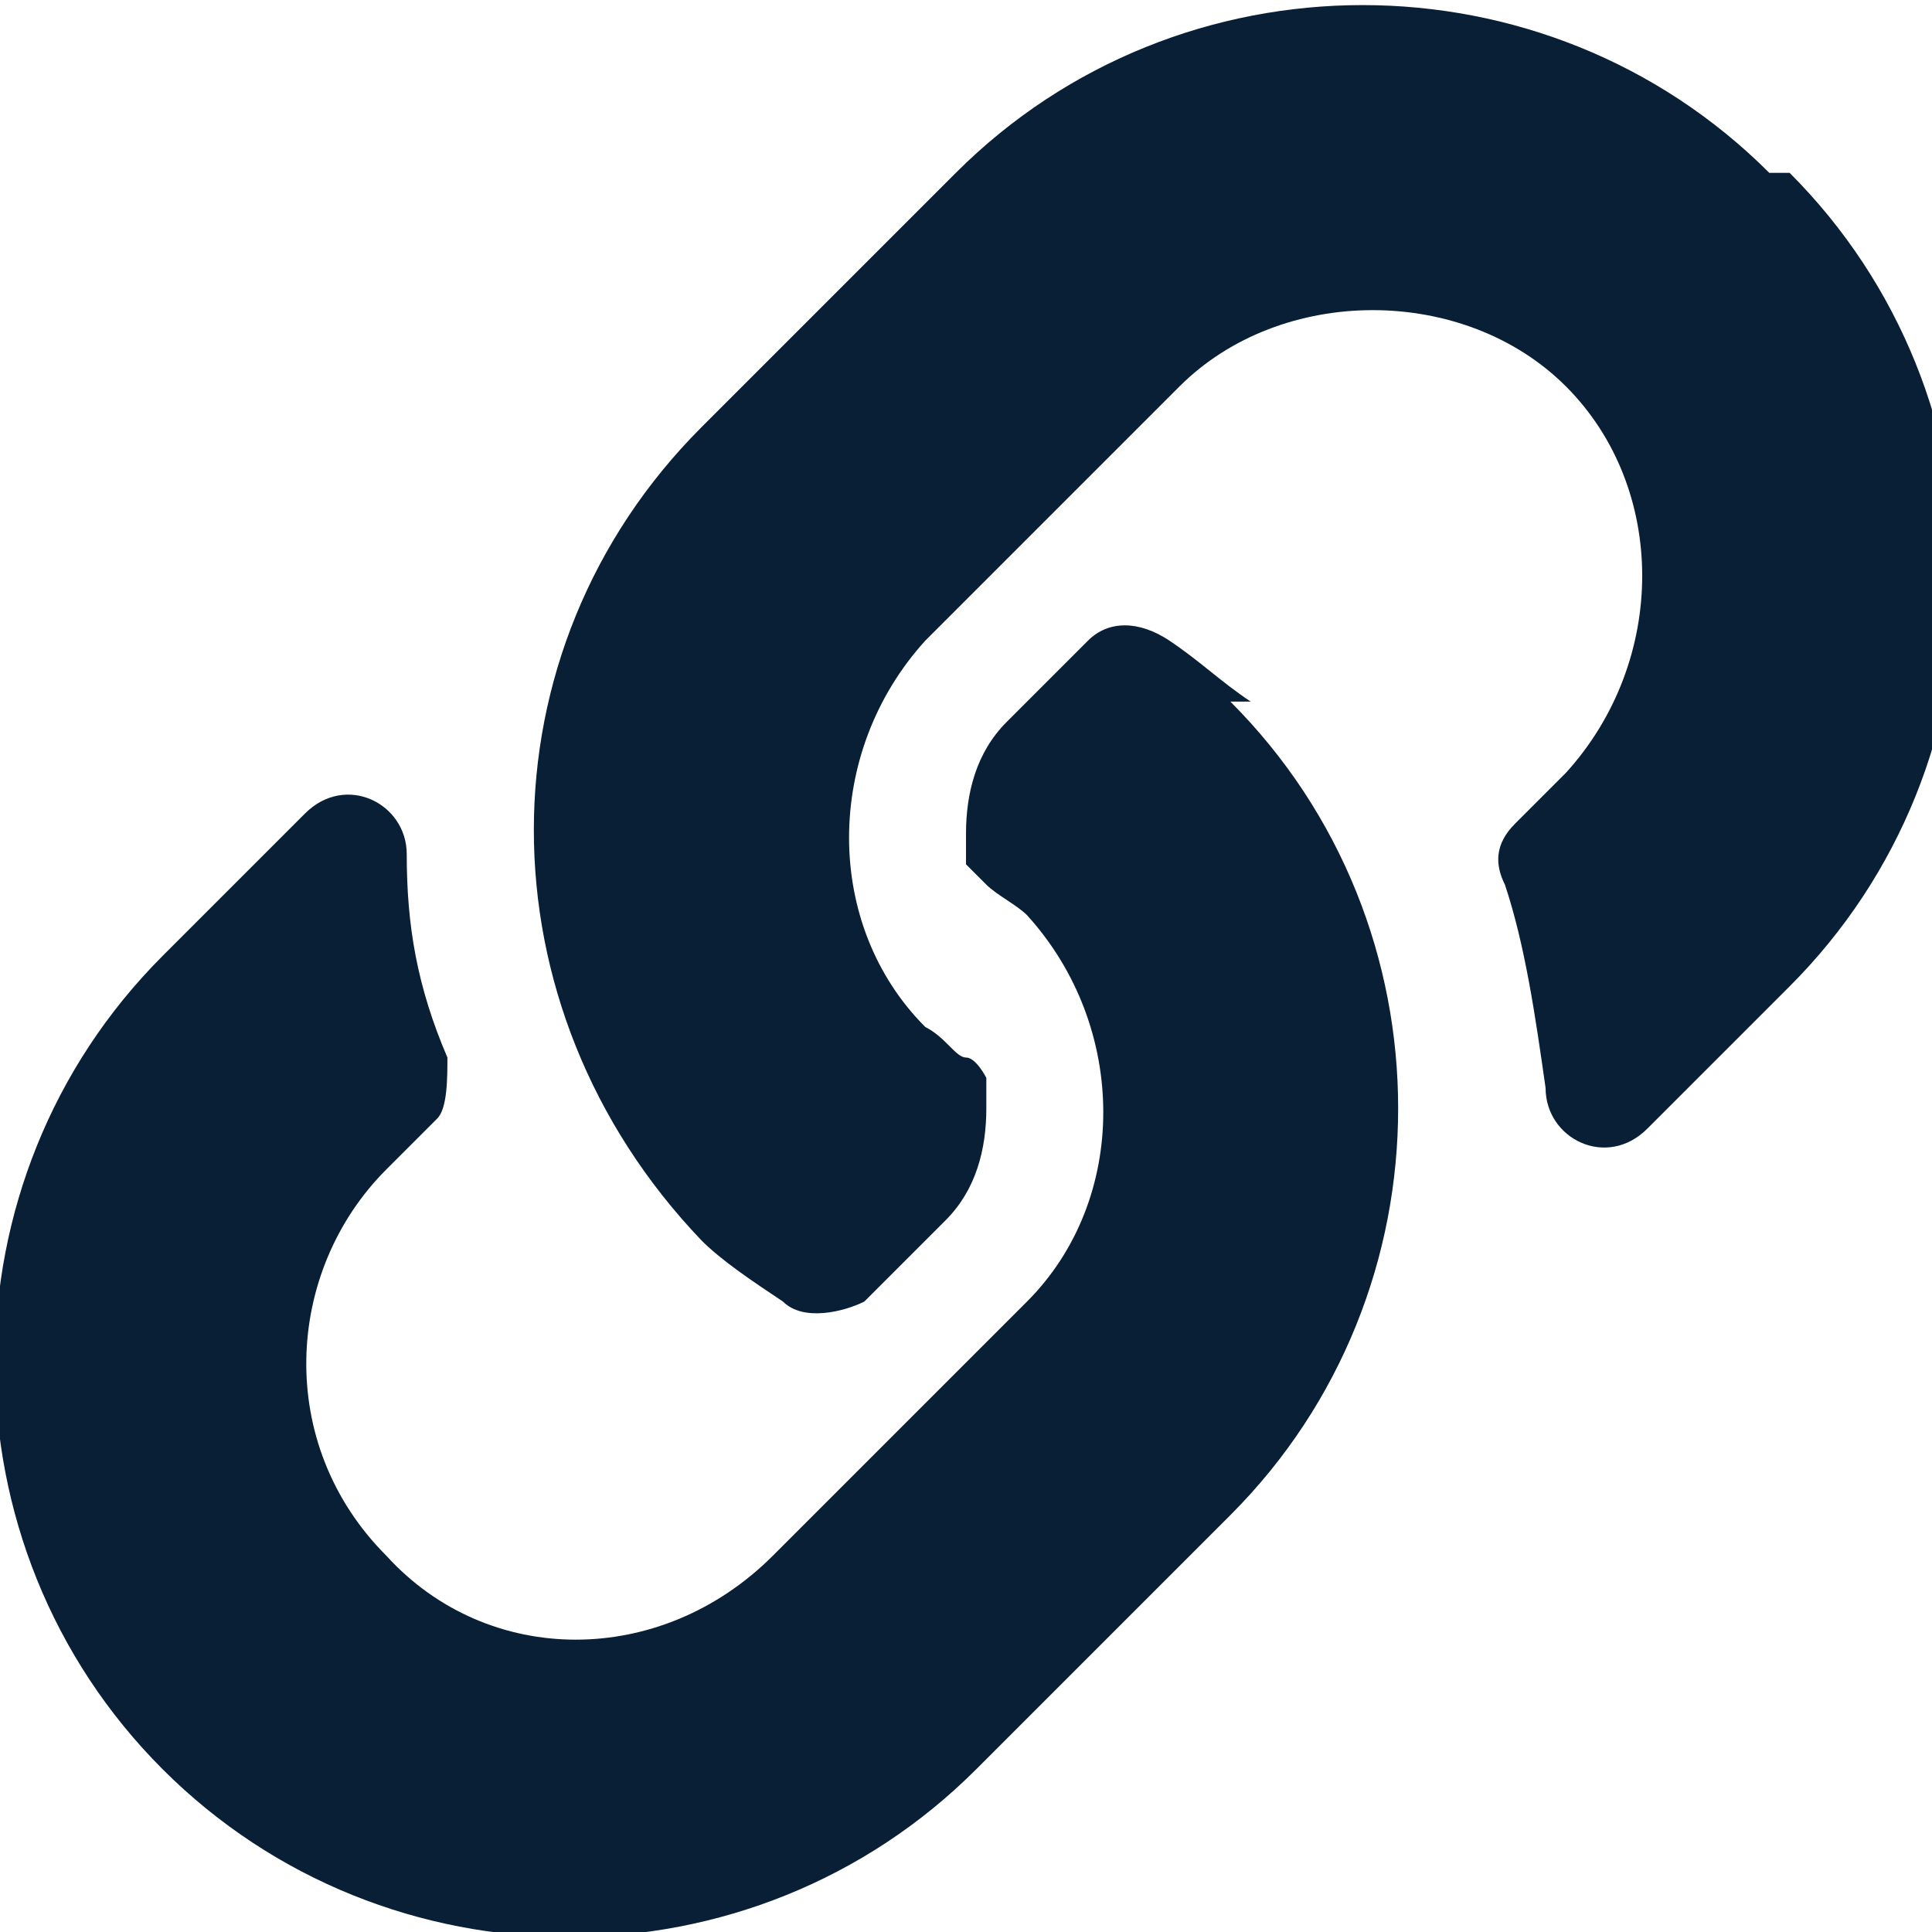 <?xml version="1.0" encoding="UTF-8"?>
<svg id="Laag_1" xmlns="http://www.w3.org/2000/svg" version="1.1" viewBox="0 0 19 19">
  <!-- Generator: Adobe Illustrator 29.3.1, SVG Export Plug-In . SVG Version: 2.1.0 Build 151)  -->
  <defs>
    <style>
      .st0 {
        fill: #091f35;
      }
    </style>
  </defs>
  <path class="st0" d="M12.1,6.9c2.2,2.2,2.2,5.8,0,8,0,0,0,0,0,0l-2.5,2.5c-2.2,2.2-5.8,2.2-8,0-2.2-2.2-2.2-5.8,0-8l1.4-1.4c.4-.4,1-.1,1,.4,0,.7.1,1.3.4,2,0,.2,0,.5-.1.6l-.5.5c-1,1-1.1,2.7,0,3.8,1,1.1,2.7,1.1,3.8,0l2.5-2.5c1-1,1-2.7,0-3.8-.1-.1-.3-.2-.4-.3,0,0-.1-.1-.2-.2,0,0,0-.2,0-.3,0-.4.1-.8.4-1.1l.8-.8c.2-.2.5-.2.8,0,.3.2.5.4.8.6ZM17.4,1.7c-2.2-2.2-5.8-2.2-8,0l-2.5,2.5s0,0,0,0c-2.2,2.2-2.2,5.7,0,8,.2.2.5.4.8.6.2.2.6.1.8,0l.8-.8c.3-.3.4-.7.4-1.1,0,0,0-.2,0-.3,0,0-.1-.2-.2-.2-.1,0-.2-.2-.4-.3-1-1-1-2.7,0-3.8l2.5-2.5c1-1,2.8-1,3.8,0,1,1,1,2.7,0,3.8l-.5.5c-.2.2-.2.4-.1.6.2.6.3,1.3.4,2,0,.5.6.8,1,.4l1.4-1.4c2.2-2.2,2.2-5.8,0-8Z"/>
</svg>